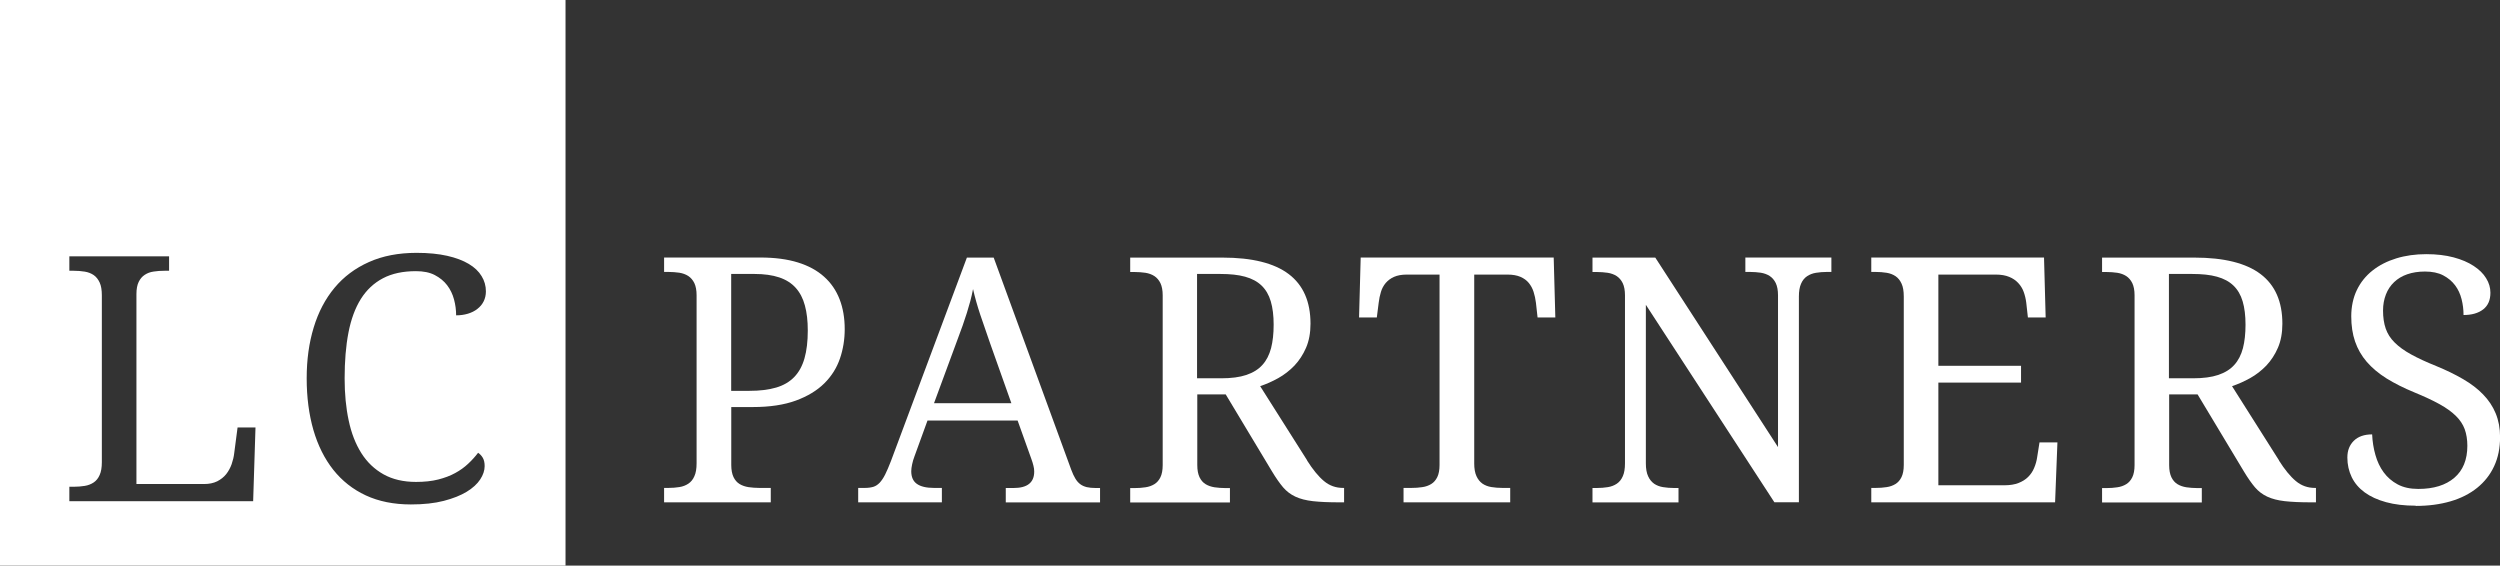 <?xml version="1.0" encoding="UTF-8"?>
<svg id="Layer_2" data-name="Layer 2" xmlns="http://www.w3.org/2000/svg" viewBox="0 0 320.85 72.59">
  <rect x="0" y="0" width="320.85" height="72.59" fill="#333333" stroke="none"/>
  <defs>
    <style>
      .cls-1 {
        fill: #fff;
        stroke-width: 0px;
      }
    </style>
  </defs>
  <g id="Layer_1-2" data-name="Layer 1">
    <g>
      <path class="cls-1" d="M0,0v72.59h72.58V0H0ZM32.49,64.32H8.9v-1.85h.56c.5,0,.97-.04,1.41-.11.44-.07.82-.22,1.15-.44.33-.22.59-.54.77-.96.19-.41.28-.97.28-1.65v-21.4c0-.69-.09-1.24-.28-1.65-.19-.41-.44-.73-.77-.96-.33-.22-.71-.37-1.15-.44-.44-.07-.91-.11-1.41-.11h-.56v-1.85h12.8v1.85h-.58c-.49,0-.95.03-1.39.1-.44.06-.82.2-1.15.42-.33.21-.59.52-.78.91-.19.39-.29.91-.29,1.56v24.38h8.68c.66,0,1.22-.12,1.69-.35.46-.24.85-.54,1.15-.92.3-.38.53-.81.7-1.28.16-.47.28-.95.33-1.42l.43-3.29h2.3l-.3,9.45ZM44.75,53.96c.34,1.63.89,3.03,1.63,4.2.74,1.17,1.69,2.07,2.85,2.72,1.15.64,2.54.97,4.16.97,1.07,0,2.02-.1,2.85-.31.82-.21,1.55-.48,2.18-.83.63-.34,1.18-.74,1.66-1.19.48-.45.91-.92,1.28-1.41.24.16.44.37.6.64.16.27.24.63.24,1.07,0,.56-.19,1.13-.57,1.71-.38.58-.96,1.11-1.73,1.58-.77.47-1.75.86-2.94,1.17-1.19.31-2.6.46-4.23.46-2.19,0-4.12-.39-5.78-1.16-1.66-.77-3.05-1.87-4.18-3.29-1.12-1.42-1.97-3.12-2.55-5.11-.57-1.99-.86-4.2-.86-6.62s.3-4.55.9-6.53c.6-1.98,1.49-3.67,2.67-5.09,1.18-1.42,2.65-2.52,4.42-3.31,1.76-.79,3.8-1.18,6.12-1.18,1.5,0,2.81.13,3.92.38,1.11.25,2.03.6,2.77,1.04.74.44,1.29.97,1.65,1.57.37.6.55,1.25.55,1.96,0,.47-.1.9-.29,1.28-.19.38-.46.7-.81.97-.34.27-.75.47-1.21.61-.47.14-.97.21-1.51.21,0-.69-.09-1.37-.27-2.04-.18-.67-.47-1.28-.88-1.82s-.94-.97-1.59-1.31c-.65-.34-1.46-.5-2.42-.5-1.66,0-3.07.3-4.23.91-1.16.61-2.11,1.5-2.84,2.66-.73,1.17-1.26,2.61-1.59,4.32-.33,1.71-.49,3.67-.49,5.88,0,1.96.17,3.76.52,5.39Z"/>
      <g>
        <path class="cls-1" d="M85.23,64.47v-1.85h.56c.5,0,.97-.04,1.41-.11.44-.07.82-.22,1.15-.44.33-.22.59-.54.77-.96.19-.41.28-.97.28-1.65v-21.57c0-.64-.1-1.16-.29-1.56-.19-.39-.46-.7-.78-.91-.33-.21-.71-.35-1.15-.42-.44-.06-.9-.1-1.39-.1h-.56v-1.85h12.35c1.85,0,3.45.21,4.81.63,1.36.42,2.48,1.03,3.37,1.83.89.79,1.55,1.76,1.99,2.89.44,1.13.66,2.41.66,3.85,0,1.3-.2,2.56-.61,3.76s-1.08,2.27-2.01,3.19c-.93.92-2.15,1.66-3.65,2.21-1.5.55-3.34.83-5.52.83h-2.77v7.43c0,.64.1,1.16.29,1.56.19.39.45.69.78.89.33.2.71.33,1.15.4.44.06.9.1,1.39.1h1.46v1.85h-13.69ZM93.85,50.16h2.34c1.33,0,2.47-.14,3.42-.42s1.72-.73,2.32-1.35c.6-.62,1.04-1.42,1.32-2.41.28-.98.42-2.17.42-3.56,0-1.23-.12-2.3-.37-3.21-.24-.91-.64-1.67-1.18-2.27-.54-.6-1.25-1.05-2.12-1.34-.87-.29-1.92-.44-3.17-.44h-2.99v15Z"/>
        <path class="cls-1" d="M119.04,53.96l-1.68,4.62c-.13.34-.23.68-.3,1.02-.07.34-.11.63-.11.87,0,.75.24,1.29.72,1.63.48.34,1.21.52,2.2.52h1.01v1.85h-10.74v-1.85h.84c.43,0,.79-.05,1.1-.14.3-.09.57-.27.82-.53.24-.26.48-.61.7-1.05.22-.44.47-1.02.74-1.72l9.75-26.12h3.44l9.95,27.22c.17.46.35.84.53,1.14.18.3.39.54.63.72.24.18.52.3.84.38.31.07.69.11,1.12.11h.58v1.85h-12.1v-1.85h1.01c1.76,0,2.64-.7,2.64-2.11,0-.24-.03-.49-.1-.75-.06-.26-.15-.55-.27-.88l-1.76-4.92h-11.56ZM127.07,44.06c-.46-1.3-.88-2.52-1.26-3.66-.38-1.14-.69-2.24-.93-3.3-.1.53-.22,1.04-.35,1.54-.14.49-.28,1-.44,1.51-.16.52-.34,1.06-.54,1.62-.2.57-.43,1.19-.69,1.88l-2.99,8.1h9.93l-2.73-7.69Z"/>
        <path class="cls-1" d="M167.75,59.1c.74,1.17,1.47,2.06,2.17,2.64.7.59,1.52.88,2.45.88h.13v1.85h-.62c-1.37,0-2.5-.05-3.38-.15-.88-.1-1.63-.29-2.25-.58-.62-.29-1.14-.69-1.58-1.2-.44-.52-.91-1.19-1.41-2.02l-5.95-9.9h-3.65v9.07c0,.64.1,1.16.29,1.56.19.39.45.69.78.89.33.2.71.33,1.15.4.44.06.9.1,1.39.1h.58v1.85h-12.8v-1.85h.56c.49,0,.95-.03,1.39-.1.44-.06.82-.2,1.15-.4.33-.2.59-.5.78-.89.19-.39.29-.91.29-1.56v-21.79c0-.64-.1-1.16-.29-1.56-.19-.39-.46-.7-.78-.91-.33-.21-.71-.35-1.15-.42-.44-.06-.9-.1-1.39-.1h-.56v-1.85h11.84c3.81,0,6.65.71,8.51,2.12,1.86,1.41,2.79,3.53,2.79,6.37,0,1.17-.19,2.2-.57,3.08-.38.88-.88,1.64-1.49,2.29-.62.64-1.31,1.18-2.08,1.61-.77.43-1.55.77-2.32,1.03l6.04,9.54ZM153.65,48.55h3.09c1.29,0,2.36-.14,3.22-.43.86-.29,1.55-.72,2.06-1.29.52-.57.88-1.29,1.11-2.15.22-.86.33-1.86.33-3.01s-.12-2.17-.37-3c-.24-.82-.64-1.5-1.18-2.02-.54-.52-1.25-.9-2.12-1.14-.87-.24-1.92-.35-3.17-.35h-2.99v13.38Z"/>
        <path class="cls-1" d="M189.2,59.46c0,.69.1,1.24.29,1.65.19.42.45.73.77.96.32.22.71.37,1.15.44.44.07.91.11,1.4.11h1.01v1.85h-13.69v-1.85h1.01c.49,0,.95-.03,1.39-.1.44-.06.82-.2,1.15-.4.33-.2.59-.5.78-.89.19-.39.29-.91.29-1.56v-24.43h-4.21c-.64,0-1.19.1-1.62.29-.44.19-.79.46-1.07.78-.28.33-.49.71-.62,1.15-.14.44-.23.9-.29,1.39l-.24,1.89h-2.28l.21-7.69h24.77l.21,7.69h-2.28l-.21-1.89c-.06-.49-.16-.95-.3-1.39-.14-.44-.35-.82-.62-1.15-.27-.33-.63-.59-1.07-.78-.44-.19-1-.29-1.65-.29h-4.28v24.21Z"/>
        <path class="cls-1" d="M227.73,64.47l-16.5-25.35v20.35c0,.69.1,1.24.29,1.65.19.42.45.73.77.96.32.22.71.37,1.15.44.44.07.91.11,1.4.11h.58v1.85h-11.04v-1.85h.56c.5,0,.97-.04,1.41-.11.44-.07.82-.22,1.15-.44.33-.22.59-.54.77-.96.19-.41.28-.97.28-1.65v-21.57c0-.64-.1-1.16-.29-1.56-.19-.39-.46-.7-.78-.91-.33-.21-.71-.35-1.15-.42-.44-.06-.9-.1-1.39-.1h-.56v-1.85h8.06l15.75,24.32v-19.49c0-.64-.1-1.16-.29-1.56-.19-.39-.46-.7-.78-.91-.33-.21-.71-.35-1.15-.42-.44-.06-.9-.1-1.39-.1h-.58v-1.85h11.04v1.85h-.56c-.5,0-.97.04-1.41.11-.44.07-.82.22-1.15.44-.33.22-.59.54-.77.96-.19.42-.28.97-.28,1.65v26.4h-3.14Z"/>
        <path class="cls-1" d="M248.77,62.28h8.49c.7,0,1.3-.1,1.79-.29.49-.19.91-.45,1.24-.78.33-.33.59-.71.77-1.15.19-.44.32-.9.39-1.39l.3-1.89h2.3l-.3,7.69h-23.59v-1.85h.56c.49,0,.95-.03,1.39-.1.44-.06.82-.2,1.15-.4.33-.2.59-.5.78-.89.19-.39.29-.91.29-1.56v-21.61c0-.69-.09-1.24-.28-1.65-.19-.42-.44-.73-.77-.96-.33-.22-.71-.37-1.15-.44-.44-.07-.91-.11-1.41-.11h-.56v-1.85h22.17l.21,7.69h-2.28l-.21-1.89c-.06-.49-.17-.95-.33-1.39-.16-.44-.4-.82-.71-1.15-.31-.33-.69-.59-1.16-.78-.47-.19-1.03-.29-1.69-.29h-7.39v11.71h10.61v2.15h-10.61v13.17Z"/>
        <path class="cls-1" d="M292.48,59.1c.74,1.17,1.47,2.06,2.17,2.64.7.59,1.52.88,2.45.88h.13v1.85h-.62c-1.37,0-2.5-.05-3.38-.15-.88-.1-1.63-.29-2.25-.58-.62-.29-1.14-.69-1.58-1.2-.44-.52-.91-1.19-1.41-2.02l-5.95-9.9h-3.65v9.07c0,.64.1,1.16.29,1.56.19.39.45.69.78.89.33.2.71.33,1.15.4.44.06.9.1,1.39.1h.58v1.85h-12.8v-1.85h.56c.49,0,.95-.03,1.39-.1.44-.06.82-.2,1.15-.4.33-.2.59-.5.78-.89.19-.39.29-.91.29-1.56v-21.79c0-.64-.1-1.16-.29-1.56-.19-.39-.46-.7-.78-.91-.33-.21-.71-.35-1.15-.42-.44-.06-.9-.1-1.39-.1h-.56v-1.85h11.84c3.81,0,6.65.71,8.51,2.12,1.86,1.41,2.79,3.53,2.79,6.37,0,1.17-.19,2.2-.57,3.08-.38.88-.88,1.64-1.49,2.29-.62.64-1.31,1.18-2.08,1.61-.77.43-1.55.77-2.32,1.03l6.04,9.54ZM278.38,48.55h3.09c1.29,0,2.36-.14,3.22-.43.86-.29,1.55-.72,2.06-1.29.52-.57.88-1.29,1.11-2.15.22-.86.33-1.86.33-3.01s-.12-2.17-.37-3c-.24-.82-.64-1.5-1.18-2.02-.54-.52-1.25-.9-2.12-1.14-.87-.24-1.92-.35-3.17-.35h-2.99v13.38Z"/>
        <path class="cls-1" d="M310.02,64.9c-1.43,0-2.7-.15-3.79-.45-1.1-.3-2.01-.72-2.75-1.26-.74-.54-1.29-1.19-1.66-1.95-.37-.77-.56-1.61-.56-2.52s.28-1.6.83-2.15c.55-.54,1.33-.82,2.35-.82.04.92.18,1.8.42,2.64.24.85.59,1.59,1.06,2.23.47.64,1.07,1.16,1.8,1.55.73.39,1.61.58,2.64.58,1.98,0,3.52-.48,4.63-1.43,1.11-.95,1.67-2.32,1.67-4.11,0-.8-.12-1.51-.34-2.13-.23-.62-.61-1.19-1.14-1.71-.53-.52-1.23-1.02-2.09-1.5-.87-.48-1.94-.98-3.23-1.51-1.36-.56-2.55-1.16-3.57-1.79-1.02-.64-1.86-1.35-2.54-2.13-.67-.78-1.17-1.65-1.5-2.61-.33-.96-.49-2.04-.49-3.24s.24-2.38.72-3.37c.48-.99,1.15-1.82,2.01-2.5.86-.68,1.88-1.2,3.05-1.56,1.17-.36,2.46-.54,3.85-.54,1.32,0,2.48.14,3.5.41,1.02.27,1.88.64,2.58,1.1.7.46,1.24.98,1.6,1.58.37.59.55,1.21.55,1.86,0,.95-.31,1.66-.93,2.14-.62.48-1.46.72-2.52.72,0-.69-.08-1.36-.25-2.03-.17-.67-.44-1.26-.83-1.78-.39-.52-.9-.95-1.53-1.28-.63-.33-1.41-.49-2.34-.49-.85,0-1.6.12-2.27.35s-1.23.57-1.69,1.01c-.46.44-.81.96-1.05,1.58-.24.62-.37,1.3-.37,2.06,0,.87.11,1.64.34,2.31.23.67.61,1.27,1.15,1.8.54.54,1.24,1.05,2.12,1.53.87.48,1.95.98,3.22,1.49,1.29.53,2.44,1.09,3.45,1.68,1.01.59,1.87,1.24,2.57,1.97.7.72,1.24,1.53,1.61,2.43.37.9.56,1.91.56,3.04,0,1.39-.25,2.63-.76,3.73-.51,1.1-1.24,2.02-2.18,2.78-.95.76-2.08,1.34-3.42,1.73-1.33.39-2.82.59-4.47.59Z"/>
      </g>
    </g>
  </g>
</svg>